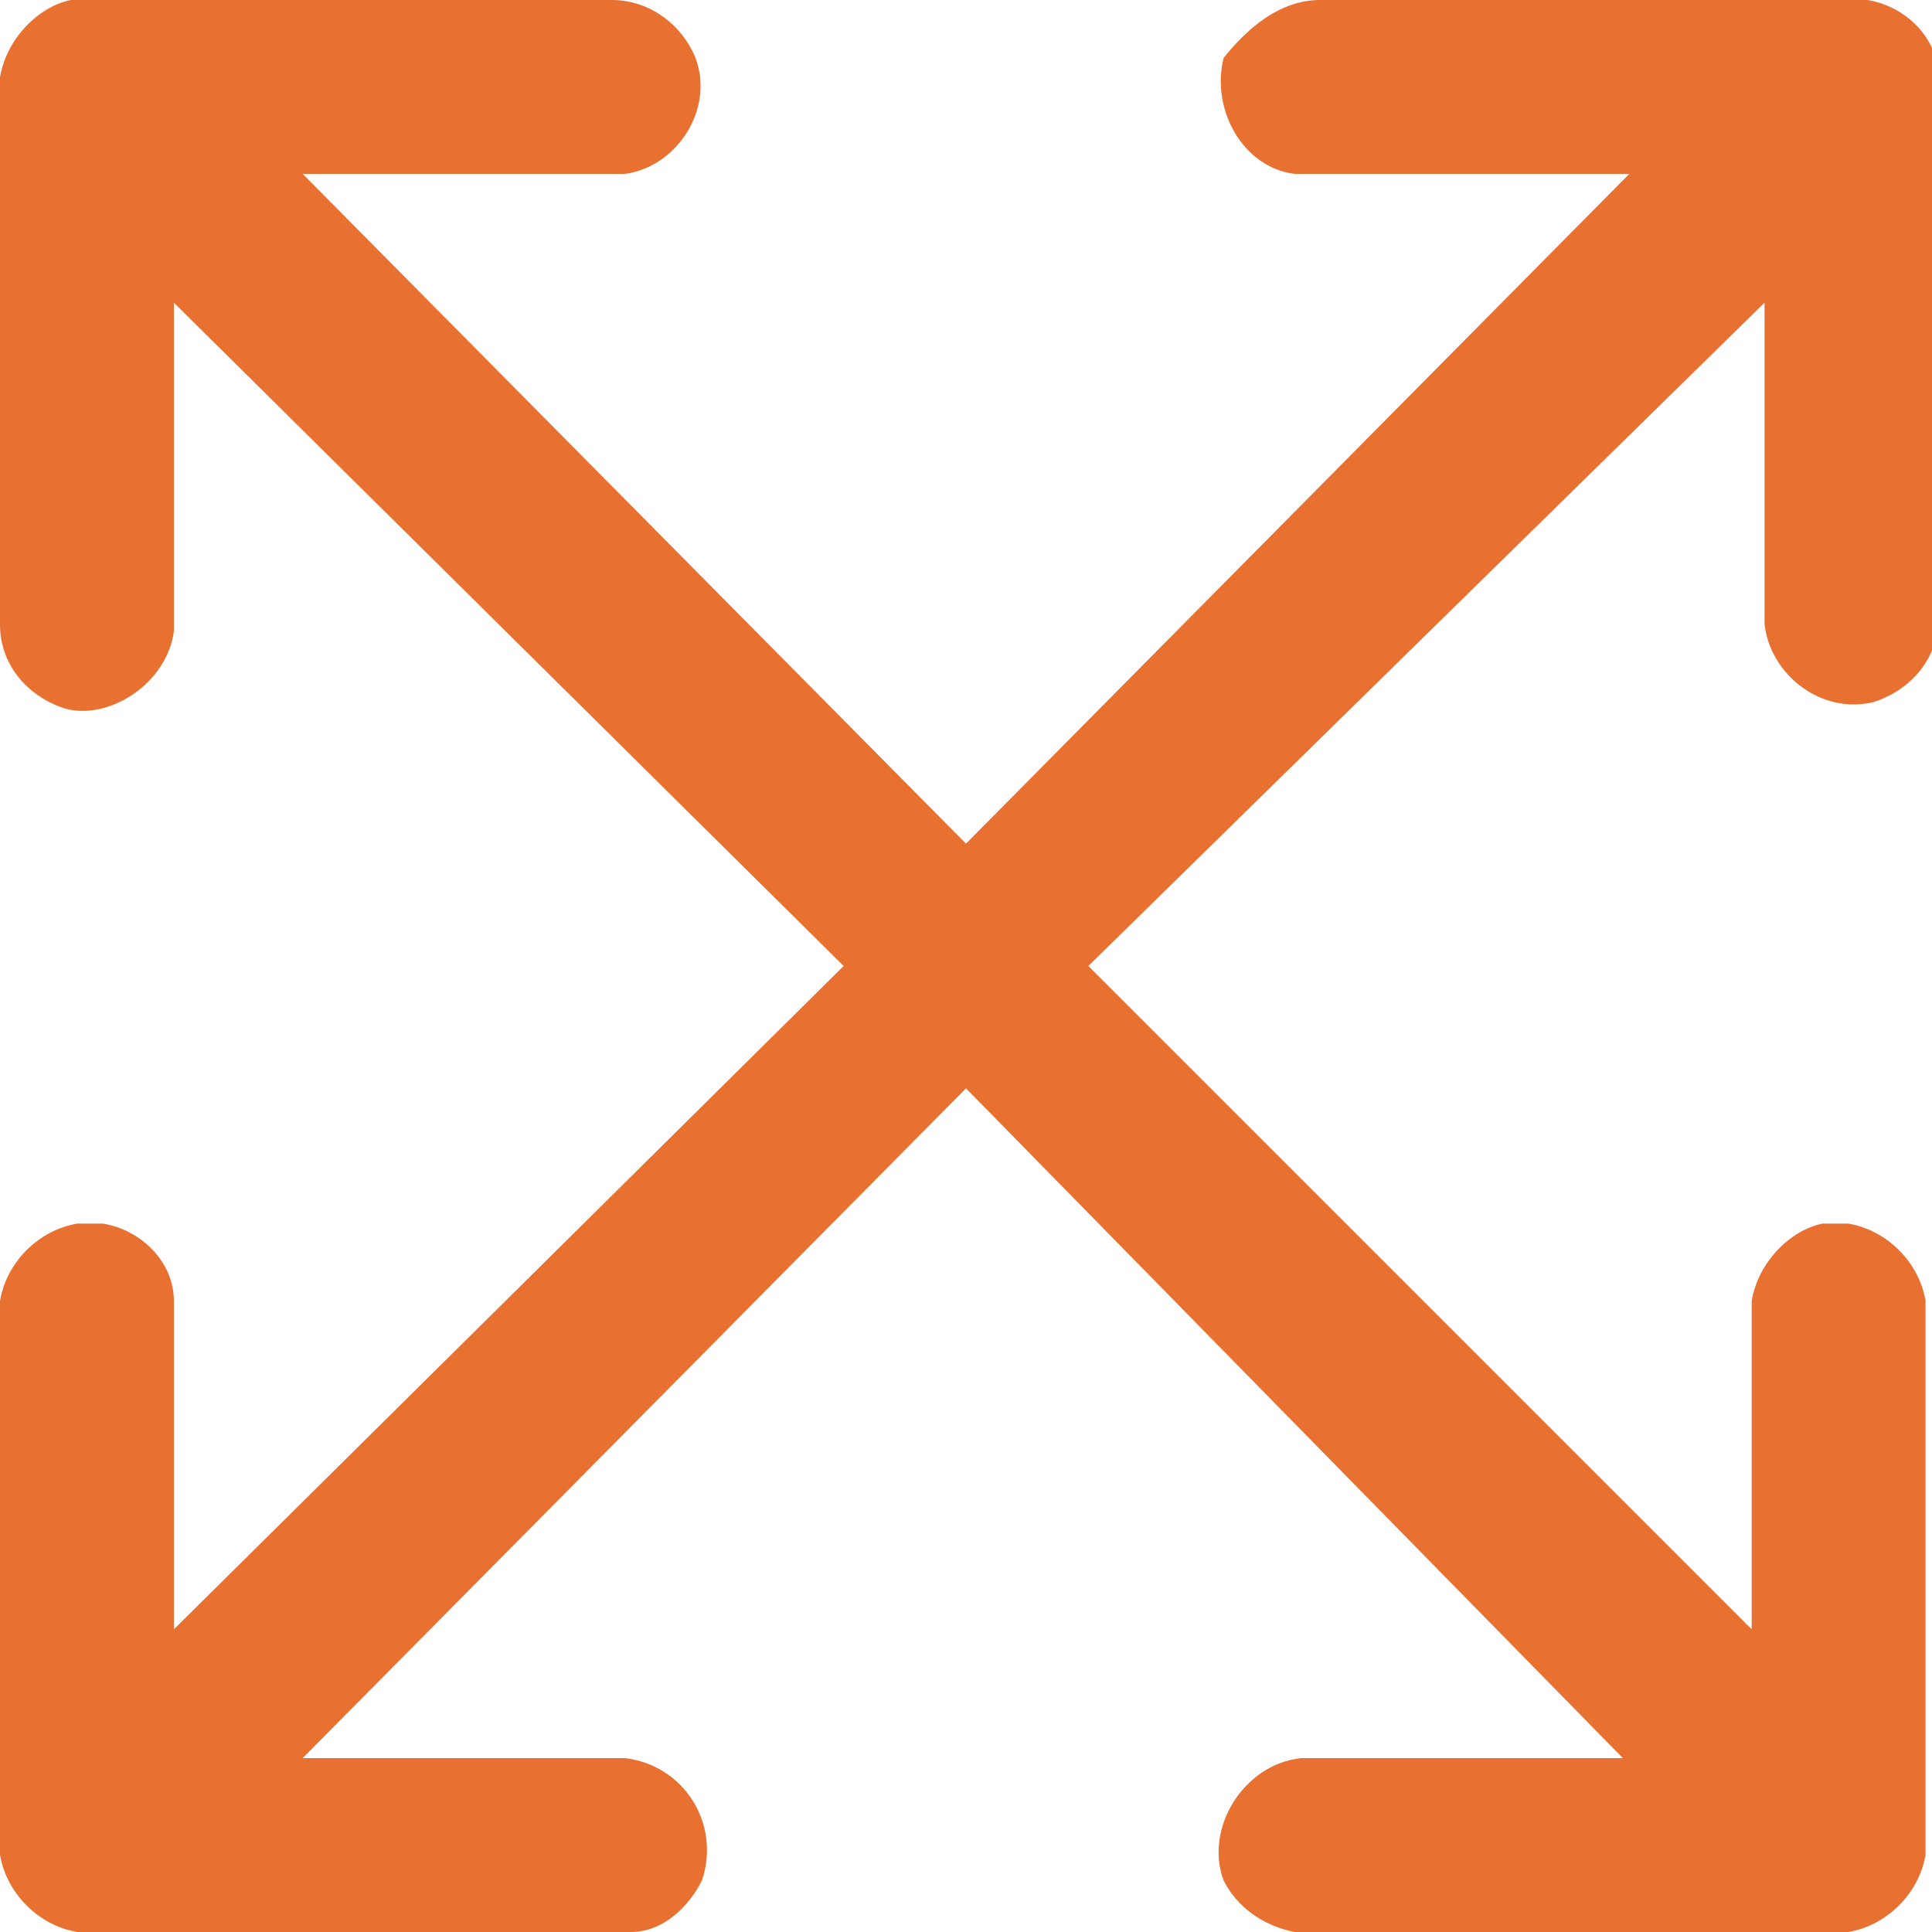 <svg xmlns:serif="http://www.serif.com/" xmlns="http://www.w3.org/2000/svg" xmlns:xlink="http://www.w3.org/1999/xlink" id="Layer_1" x="0px" y="0px" viewBox="0 0 30 30" style="enable-background:new 0 0 30 30;" xml:space="preserve"><style type="text/css">	.st0{fill:none;}	.st1{fill:#E87132;}</style><rect x="-5" y="-5" serif:id="scaling drag move" class="st0" width="32" height="32"></rect><path class="st1" d="M9.5,0c0.6,0,1.1,0.4,1.3,0.9c0.3,0.8-0.3,1.7-1.1,1.8c-0.1,0-0.1,0-0.2,0l-0.1,0H4.7L15,13.1L25.3,2.7h-4.9 l-0.1,0c-0.1,0-0.1,0-0.2,0c-0.8-0.1-1.3-1-1.1-1.8C19.4,0.4,19.9,0,20.5,0h8.2c0,0,0.1,0,0.1,0c0.1,0,0.1,0,0.2,0 c0.6,0.1,1.1,0.6,1.1,1.2c0,0.1,0,0.1,0,0.2v8.2c0,0.6-0.4,1.1-1,1.3c-0.8,0.2-1.6-0.4-1.7-1.2c0-0.1,0-0.1,0-0.2V4.7L16.9,15 l10.3,10.3v-4.9c0-0.1,0-0.1,0-0.2c0.1-0.6,0.6-1.1,1.1-1.2c0.1,0,0.1,0,0.2,0c0,0,0.1,0,0.2,0c0.6,0.1,1.1,0.6,1.2,1.2 c0,0.1,0,0.1,0,0.2v8.2c0,0.1,0,0.1,0,0.2c-0.1,0.6-0.6,1.1-1.2,1.2c-0.1,0-0.1,0-0.2,0h-8.2c-0.1,0-0.1,0-0.2,0 c-0.5-0.1-0.9-0.4-1.1-0.8c-0.3-0.8,0.3-1.8,1.2-1.9l0.1,0h4.9L15,16.9L4.7,27.3h4.9l0.1,0c0.9,0.1,1.5,1,1.2,1.9 c-0.2,0.4-0.6,0.8-1.1,0.8c-0.1,0-0.1,0-0.2,0H1.4c-0.1,0-0.1,0-0.2,0c-0.6-0.1-1.1-0.6-1.2-1.2c0-0.1,0-0.1,0-0.2v-8.2 c0-0.1,0-0.1,0-0.2c0.1-0.6,0.6-1.1,1.2-1.2c0.1,0,0.2,0,0.2,0c0.1,0,0.1,0,0.2,0c0.6,0.1,1.1,0.6,1.1,1.2c0,0.1,0,0.1,0,0.2v4.9 L13.1,15L2.7,4.7v4.9c0,0.1,0,0.1,0,0.2c-0.1,0.8-1,1.4-1.7,1.2c-0.6-0.2-1-0.7-1-1.3V1.4c0-0.1,0-0.1,0-0.2C0.1,0.6,0.6,0.1,1.1,0 c0.1,0,0.1,0,0.2,0l0.1,0H9.5z"></path></svg>